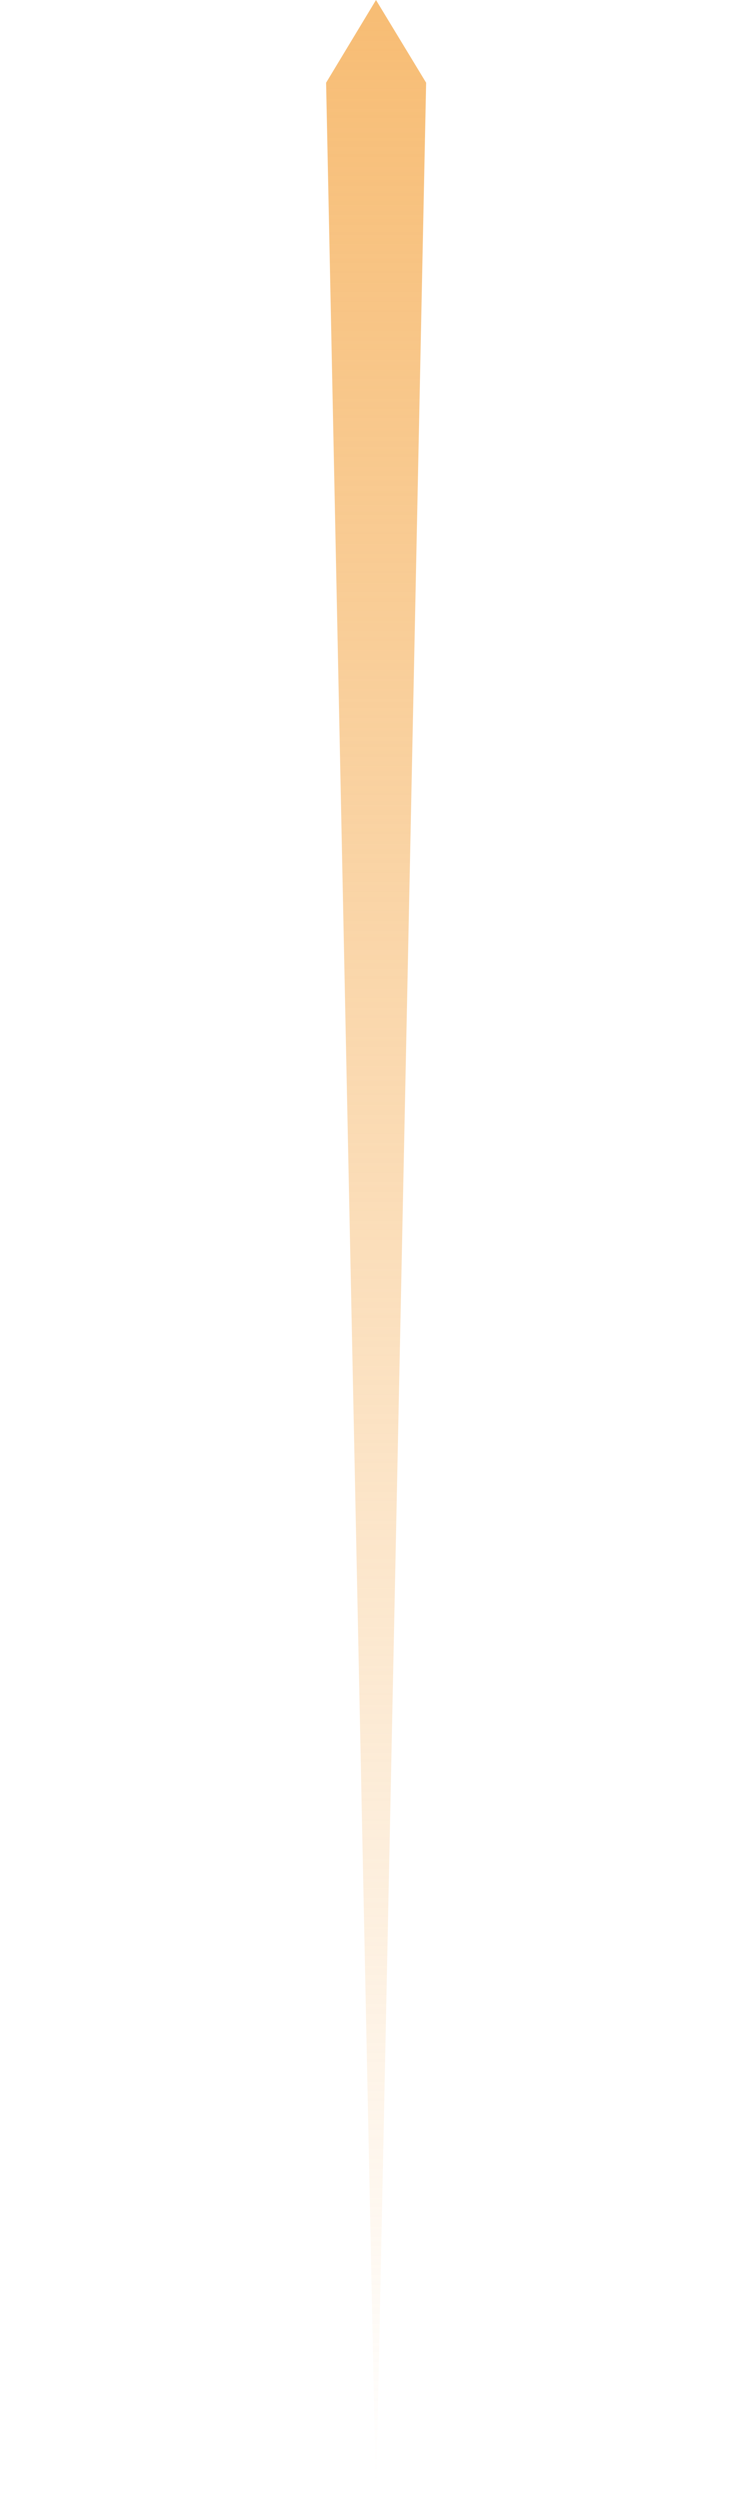 
<svg width="42px" height="139.499px" viewBox="0 0 42 139.499" version="1.1" xmlns="http://www.w3.org/2000/svg" xmlns:xlink="http://www.w3.org/1999/xlink">
    <defs>
        <linearGradient x1="50%" y1="0%" x2="50%" y2="100%" id="linearGradient-vwu6vbe7xv-1">
            <stop stop-color="#F7BD75" offset="0%"></stop>
            <stop stop-color="#F7BD75" stop-opacity="0" offset="100%"></stop>
        </linearGradient>
        <linearGradient x1="50%" y1="0%" x2="50%" y2="100%" id="linearGradient-vwu6vbe7xv-2">
            <stop stop-color="#F7BD75" offset="0%"></stop>
            <stop stop-color="#F7BD75" stop-opacity="0" offset="100%"></stop>
        </linearGradient>
        <linearGradient x1="50%" y1="0%" x2="50%" y2="100%" id="linearGradient-vwu6vbe7xv-3">
            <stop stop-color="#F7BD75" offset="0%"></stop>
            <stop stop-color="#F7BD75" stop-opacity="0" offset="100%"></stop>
        </linearGradient>
    </defs>
    <g id="页面-1" stroke="none" stroke-width="1" fill="none" fill-rule="evenodd">
        <g id="2.1-游戏开始-已抓取" transform="translate(-352.44, -1004)">
            <g id="编组-8" transform="translate(198, 1004)">
                <g id="编组-2" transform="translate(154.44, 0)">
                    <polygon id="bd" fill="url(#linearGradient-vwu6vbe7xv-3)" points="21 139.499 18.213 4.616 21 -3.5340373e-16 23.8 4.616"></polygon>
                </g>
            </g>
        </g>
    </g>
</svg>